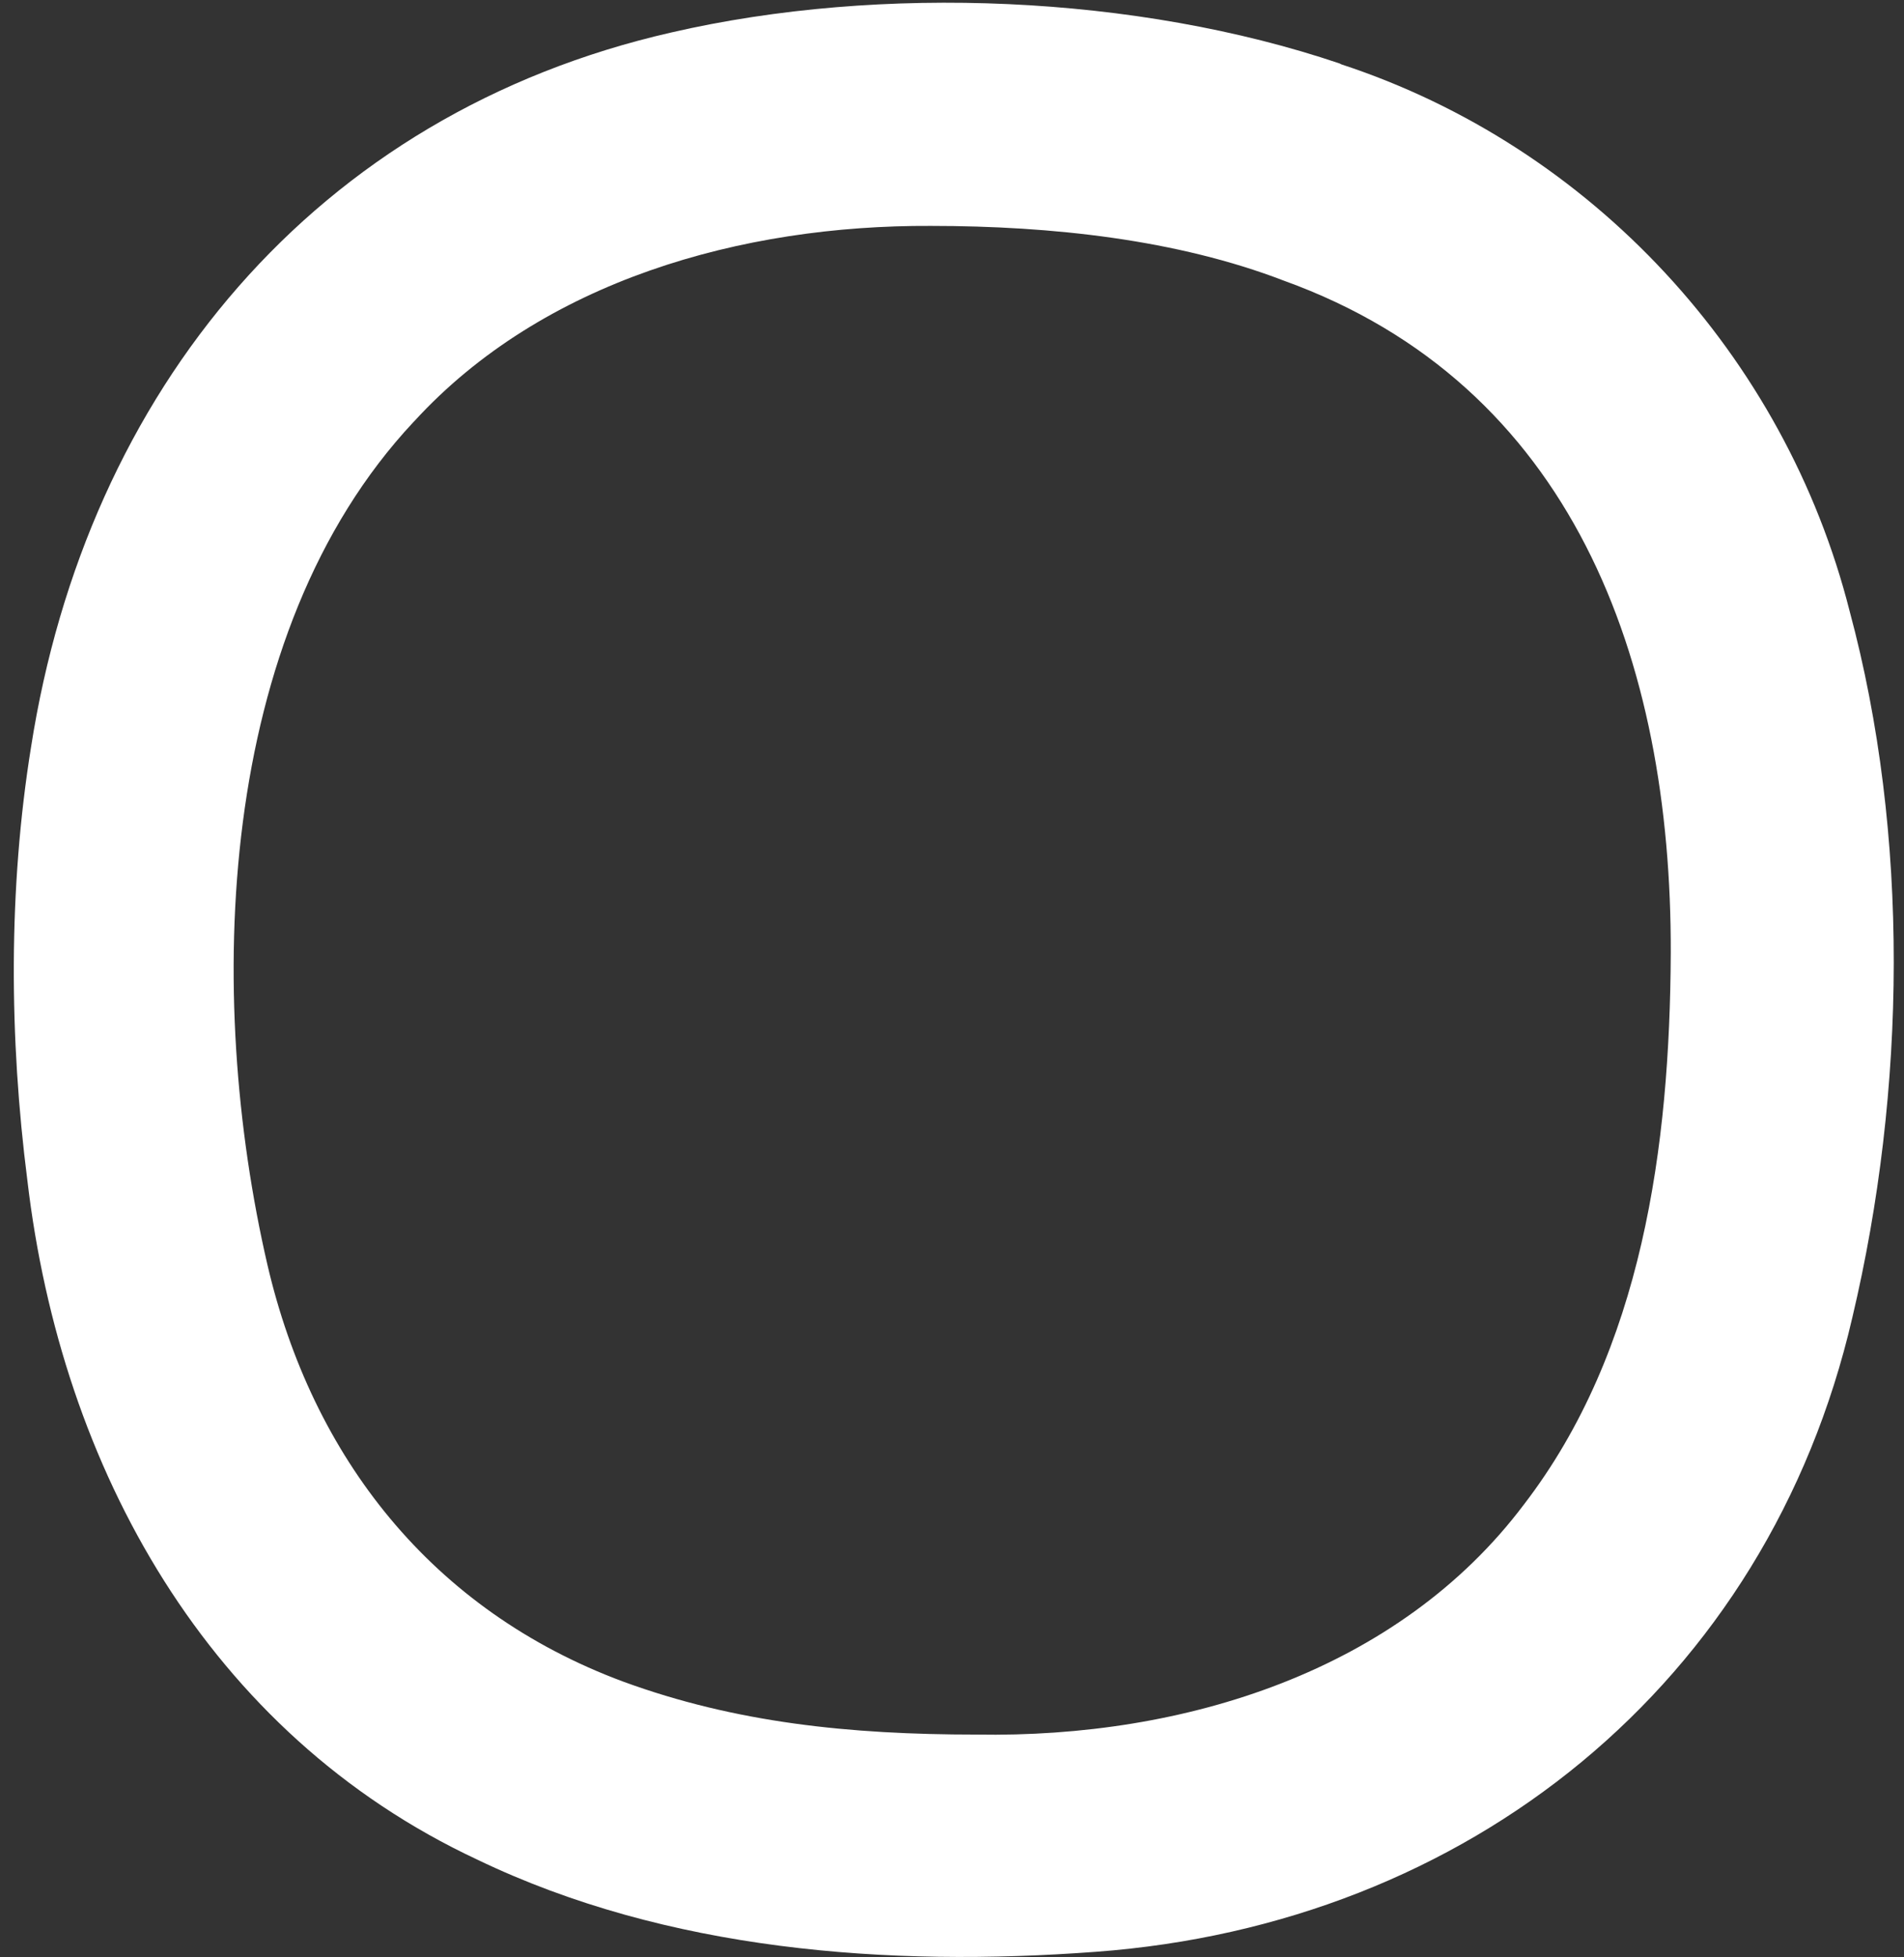 <svg width="108" height="111" viewBox="0 0 108 111" fill="none" xmlns="http://www.w3.org/2000/svg">
<rect x="0" y="0" width="108" height="111" fill="#333333" stroke="none"/>
<path fill-rule="evenodd" clip-rule="evenodd" d="M104.915 34.653C101.24 20.161 90.268 8.308 76.086 3.65L75.982 3.598C64.492 -0.284 50 -0.905 38.095 1.838C17.858 6.445 4.918 22.179 1.761 42.365C0.467 50.388 0.519 58.876 1.554 66.95C3.469 83.254 11.802 98.316 27.071 105.458C37.837 110.634 50.362 111.566 62.163 110.686C83.228 109.133 100.257 95.521 105.07 74.714C108.124 61.826 108.331 47.334 104.915 34.653ZM86.438 85.324C79.347 94.744 67.235 98.574 55.383 98.367C48.188 98.367 41.718 97.695 35.352 95.365C24.483 91.328 17.703 82.633 15.166 71.712C11.647 56.495 12.216 35.947 23.448 23.939L23.5 23.887C30.797 15.917 42.081 12.759 52.795 12.811C59.678 12.811 66.769 13.588 72.825 15.917C89.181 21.817 94.822 37.396 94.77 54.062C94.719 64.983 93.166 76.577 86.438 85.324Z" fill="white"/>
</svg>
